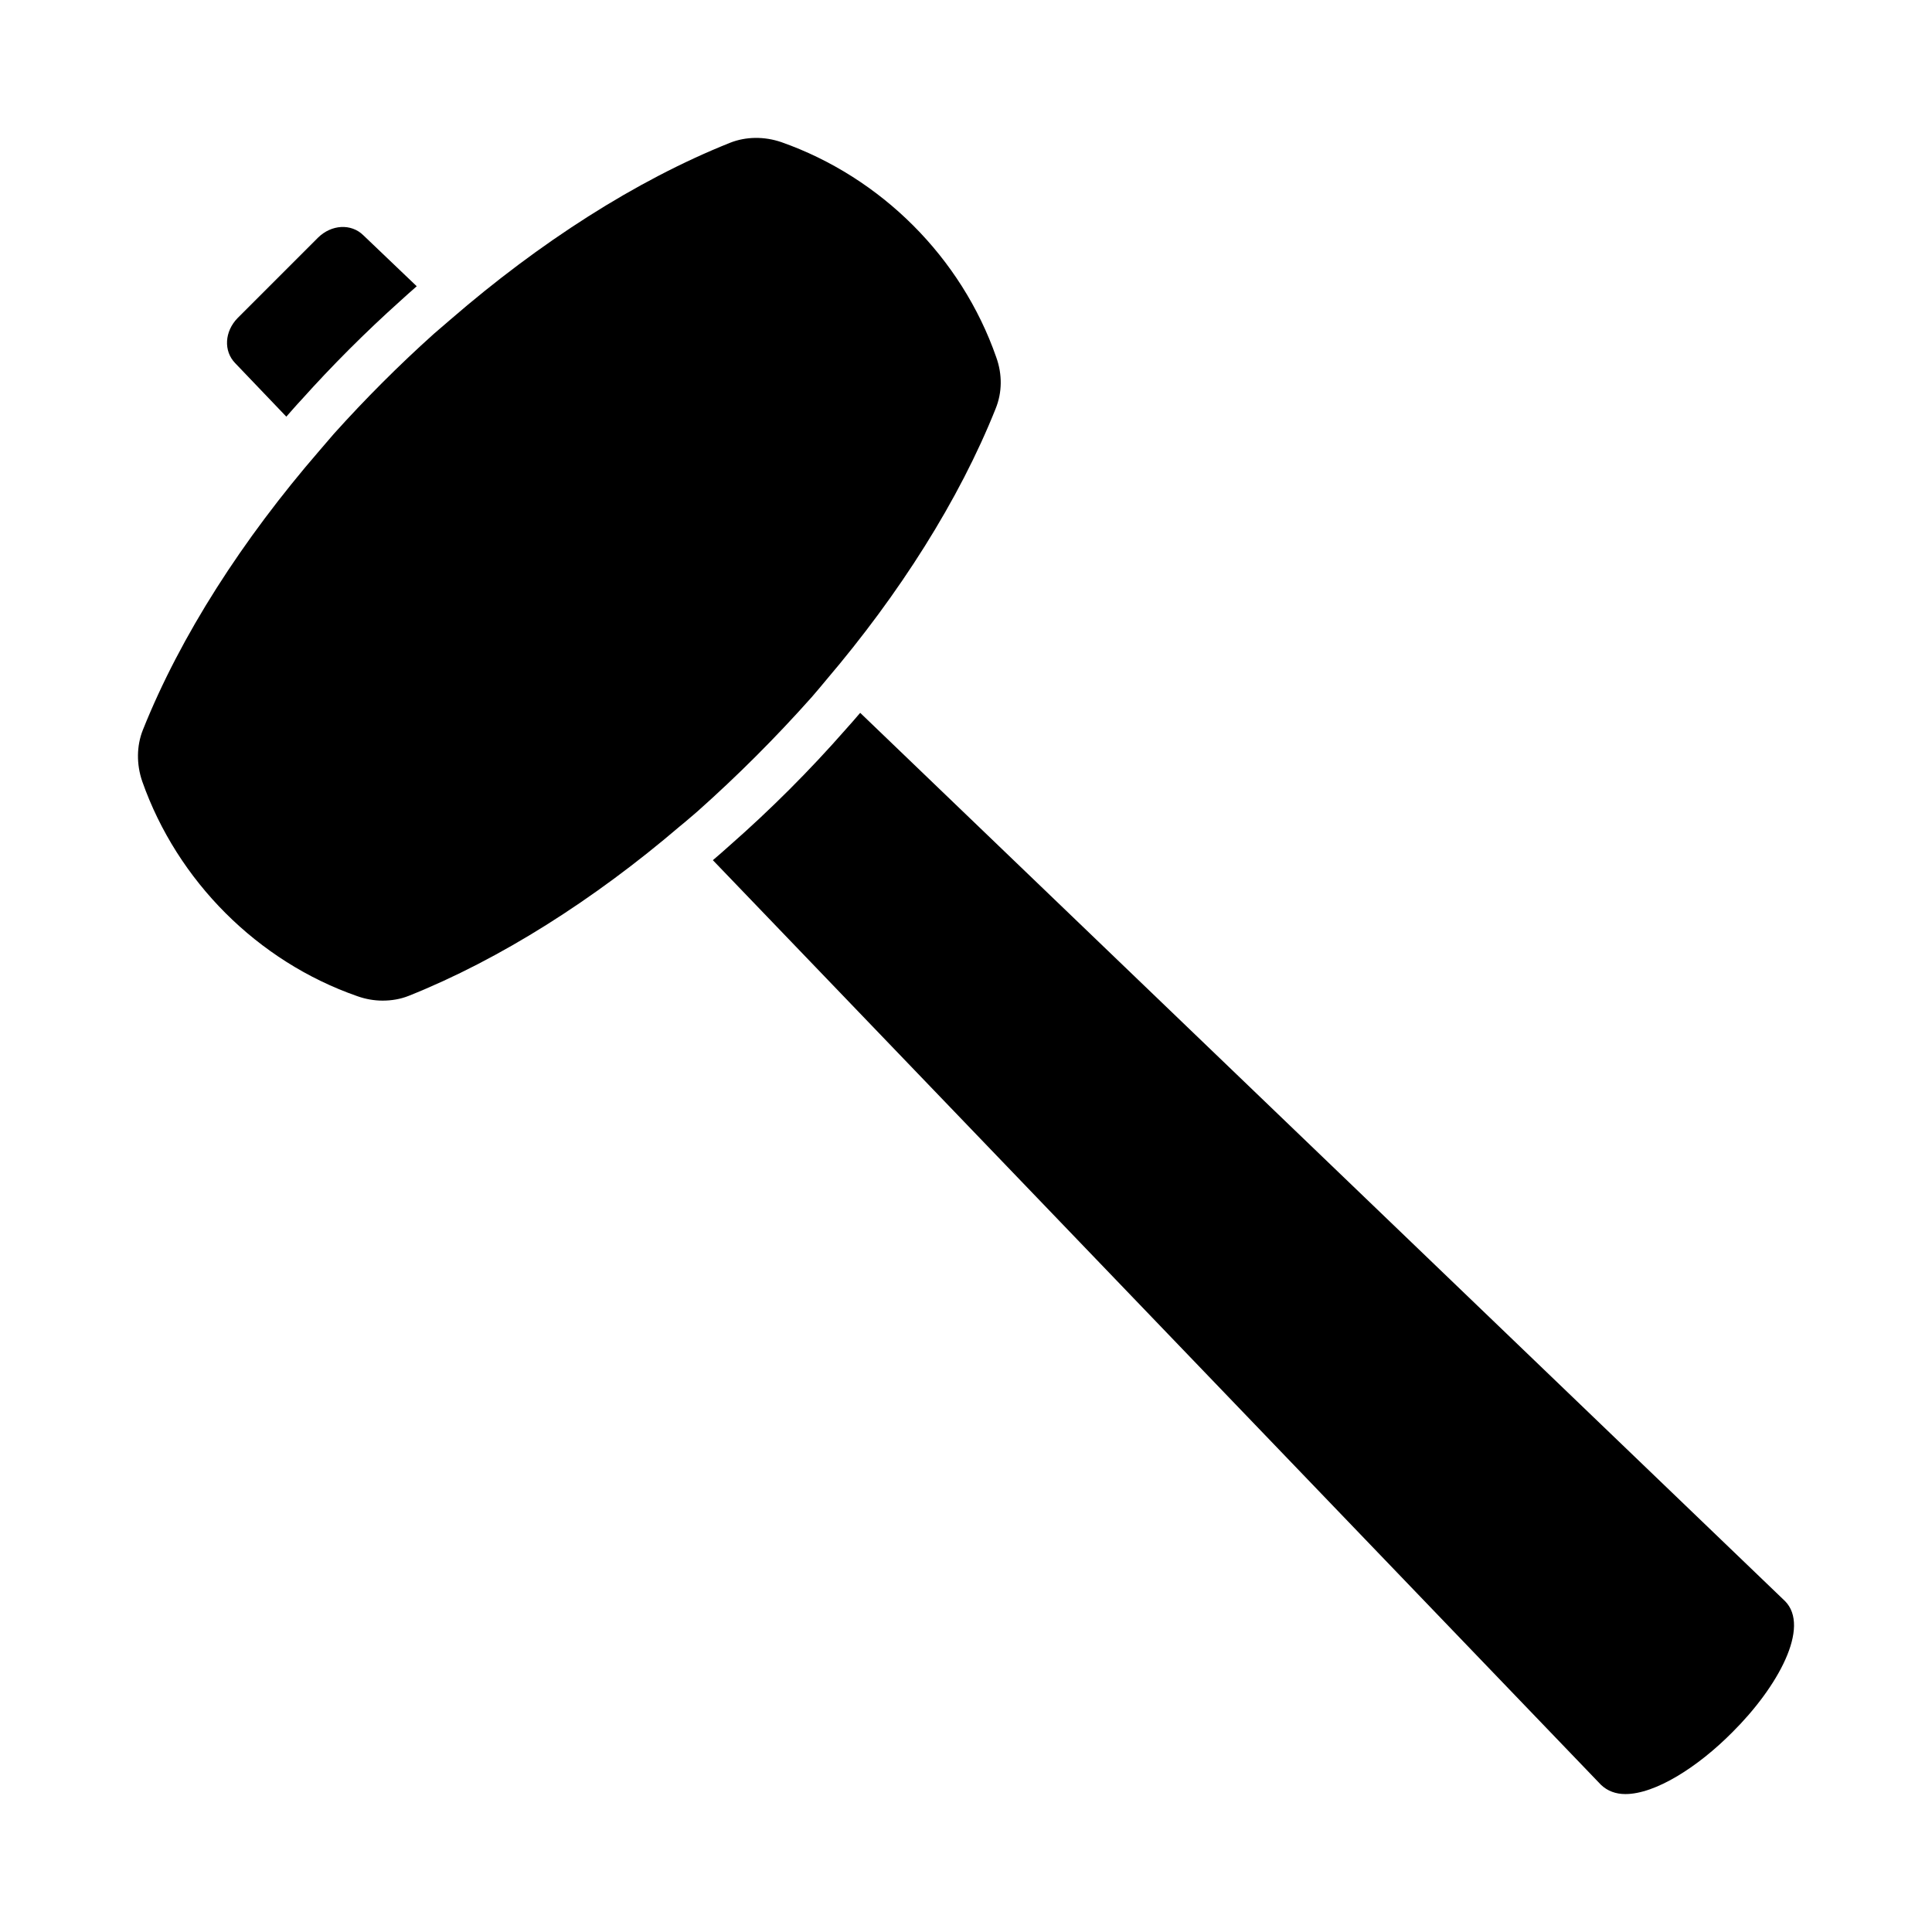 <?xml version="1.0" encoding="UTF-8"?>
<!-- Uploaded to: SVG Repo, www.svgrepo.com, Generator: SVG Repo Mixer Tools -->
<svg fill="#000000" width="800px" height="800px" version="1.1" viewBox="144 144 512 512" xmlns="http://www.w3.org/2000/svg">
 <g>
  <path d="m359.13 328.73c1.258-1.5 2.598-2.996 3.856-4.566 19.363-22.75 35.188-47.629 44.871-71.871 1.73-4.25 1.809-9.055 0.156-13.621-9.211-26.449-30.543-47.699-56.914-56.992-4.566-1.574-9.445-1.496-13.617 0.156-25.035 9.996-50.617 26.531-74 46.758-1.496 1.262-2.992 2.598-4.484 3.856-9.289 8.344-18.184 17.242-26.531 26.531-1.258 1.496-2.598 2.992-3.856 4.488-20.23 23.379-36.762 48.961-46.758 73.996-1.652 4.172-1.73 9.051-0.156 13.617 9.289 26.371 30.543 47.703 56.992 56.914 2.203 0.789 4.488 1.18 6.691 1.18 2.441 0 4.723-0.391 6.93-1.262 24.246-9.684 49.121-25.504 71.871-44.949 1.574-1.258 3.07-2.598 4.566-3.856 10.703-9.52 20.859-19.672 30.383-30.379z"/>
  <path d="m617.02 568.28-245.06-235.37c-1.258 1.496-2.519 2.914-3.856 4.41-9.523 10.863-19.918 21.258-30.777 30.781-1.496 1.336-2.914 2.594-4.41 3.856l235.37 245.05c1.734 1.652 3.938 2.441 6.457 2.441 7.949 0 19.211-7.164 28.34-16.375 12.125-12.043 20.781-27.945 13.934-34.797z"/>
  <path d="m219.88 254.42c1.336-1.496 2.598-2.992 3.938-4.406 8.266-9.215 17.004-17.949 26.211-26.215 1.418-1.336 2.914-2.598 4.41-3.938l-14.172-13.535c-3.227-3.148-8.422-2.832-11.965 0.629l-21.332 21.332c-3.465 3.547-3.781 8.738-0.633 11.965z"/>
 </g>
</svg>